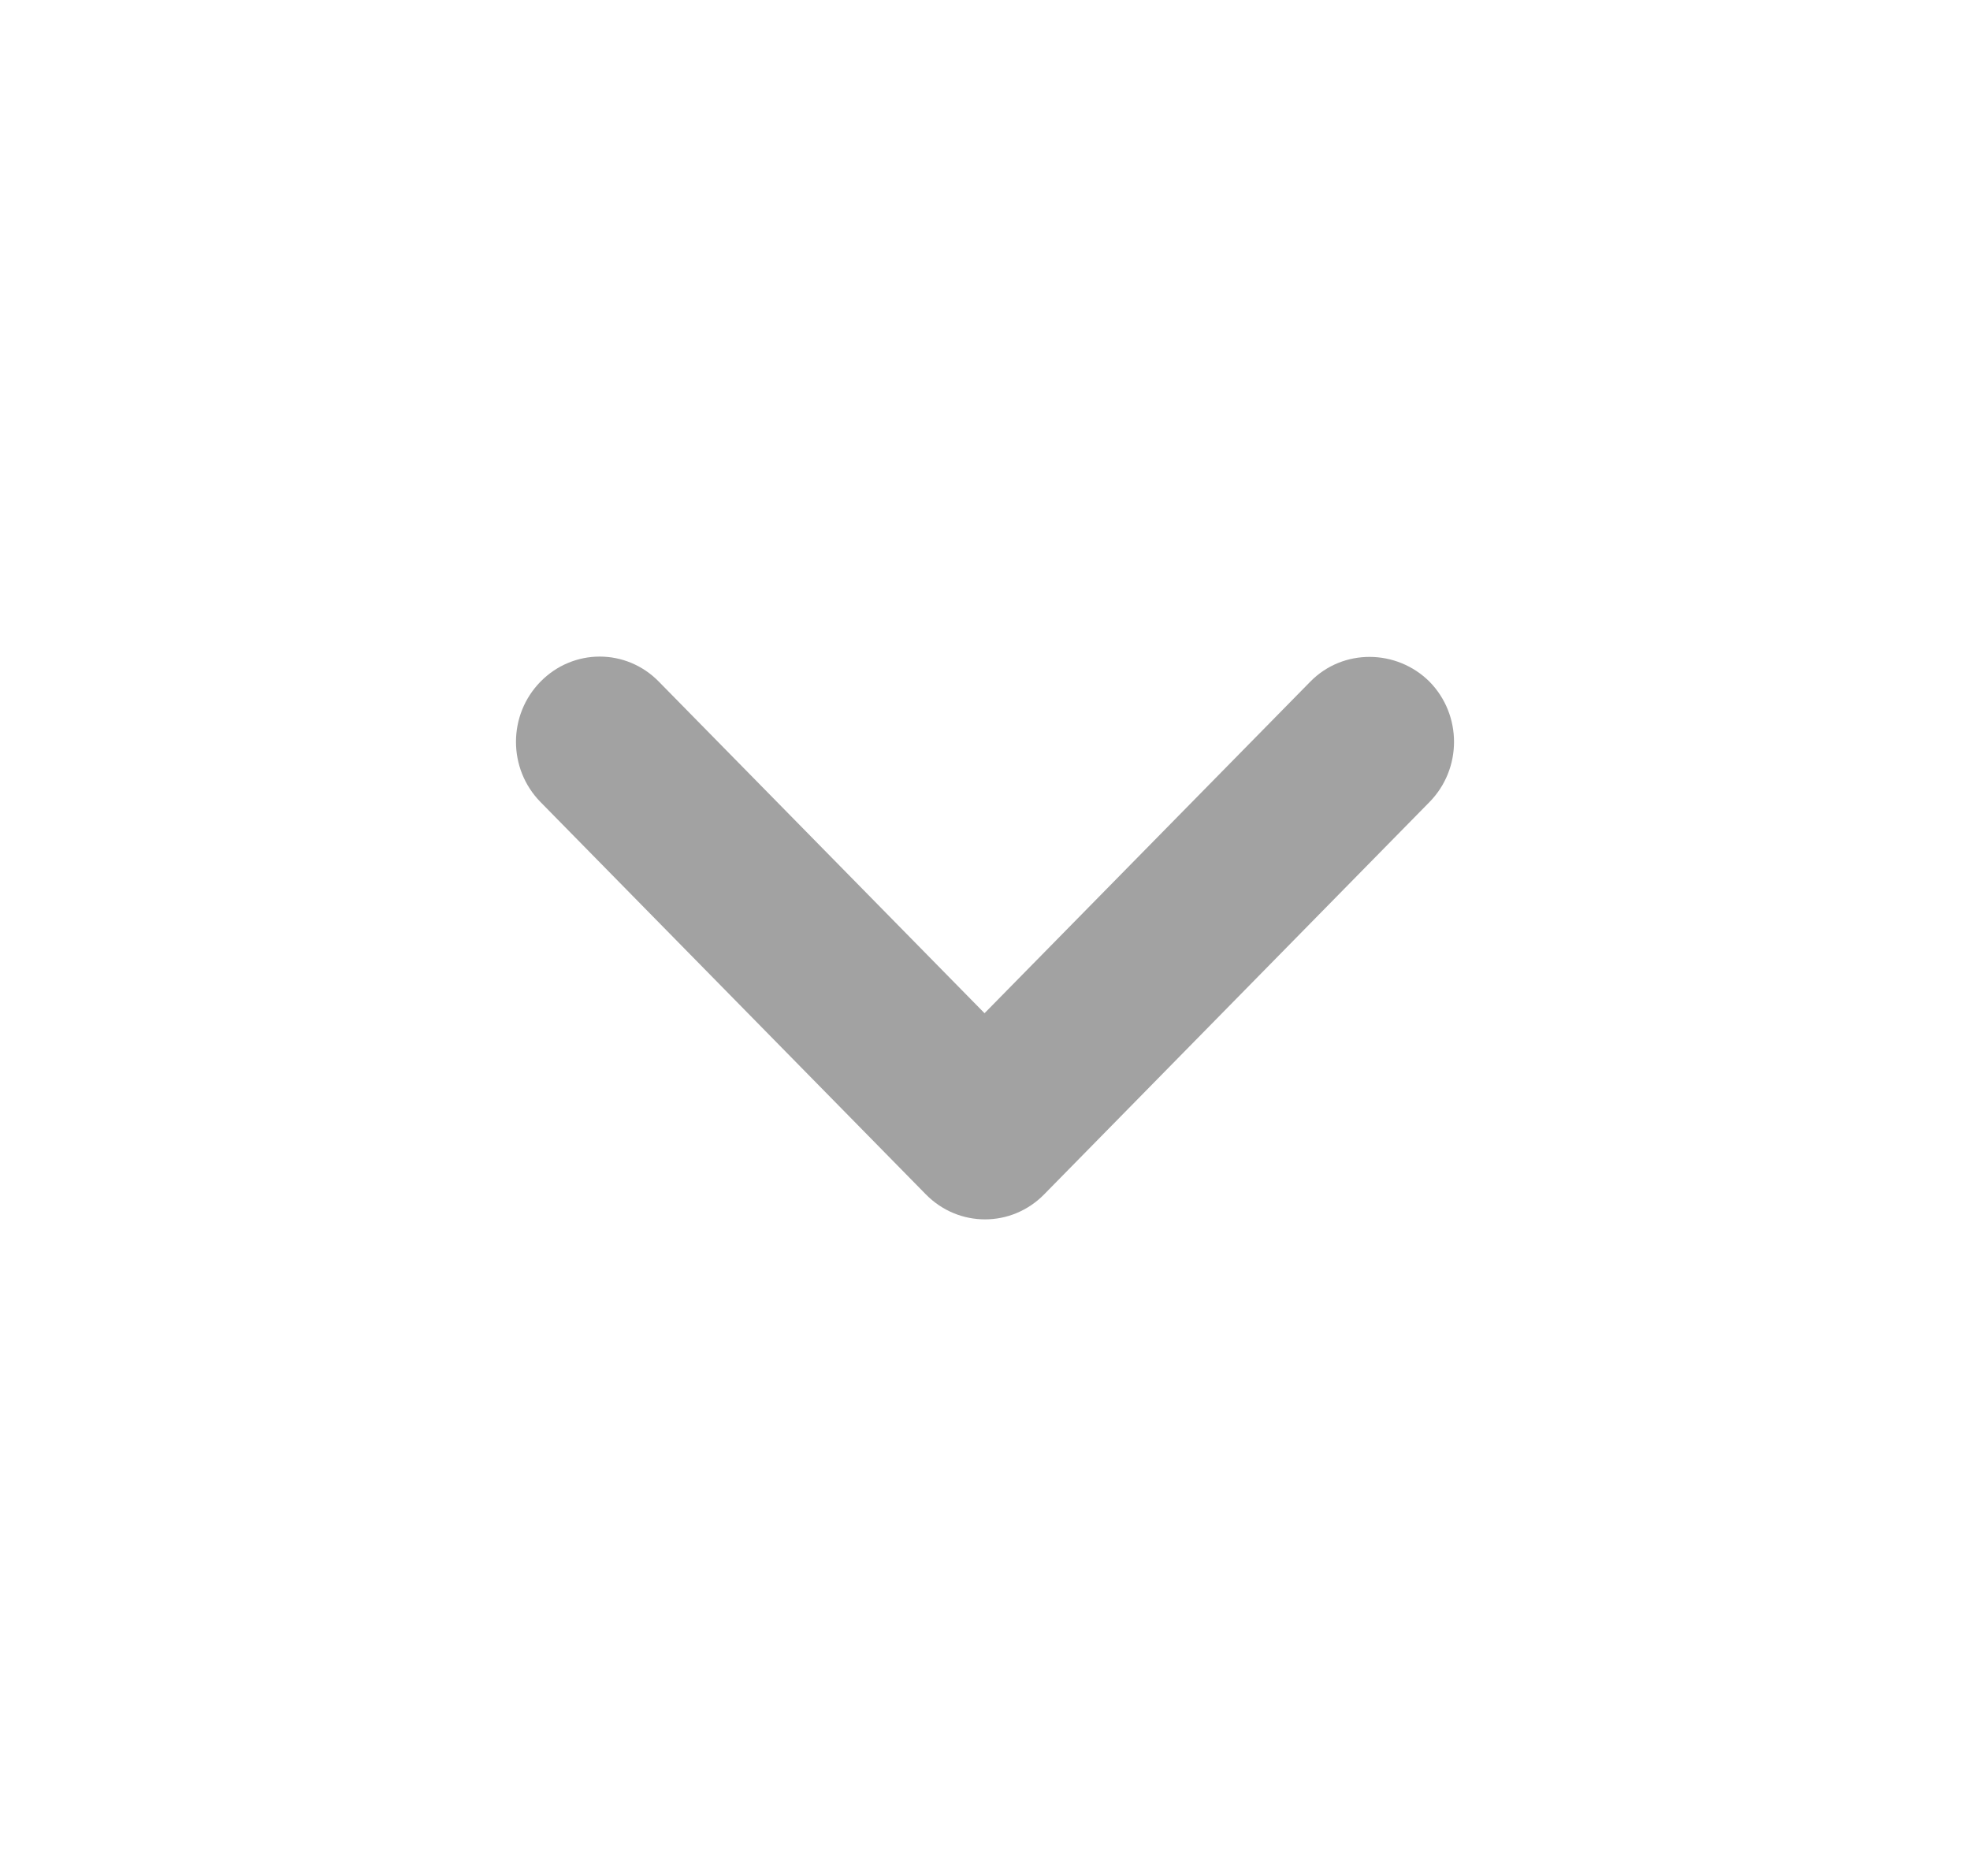 <svg width="21" height="20" viewBox="0 0 21 20" fill="none" xmlns="http://www.w3.org/2000/svg">
<g clip-path="url(#clip0_3360_1295)">
<path d="M13.968 7.267L10.495 10.802L7.023 7.267C6.675 6.911 6.111 6.911 5.762 7.267C5.413 7.622 5.413 8.196 5.762 8.551L9.869 12.733C10.218 13.089 10.782 13.089 11.131 12.733L15.238 8.551C15.587 8.196 15.587 7.622 15.238 7.267C14.889 6.92 14.317 6.911 13.968 7.267Z" fill="#A2A2A2"/>
</g>
<defs>
<clipPath id="clip0_3360_1295">
<rect width="20" height="20" fill="white" transform="translate(0.5)"/>
</clipPath>
</defs>
</svg>
